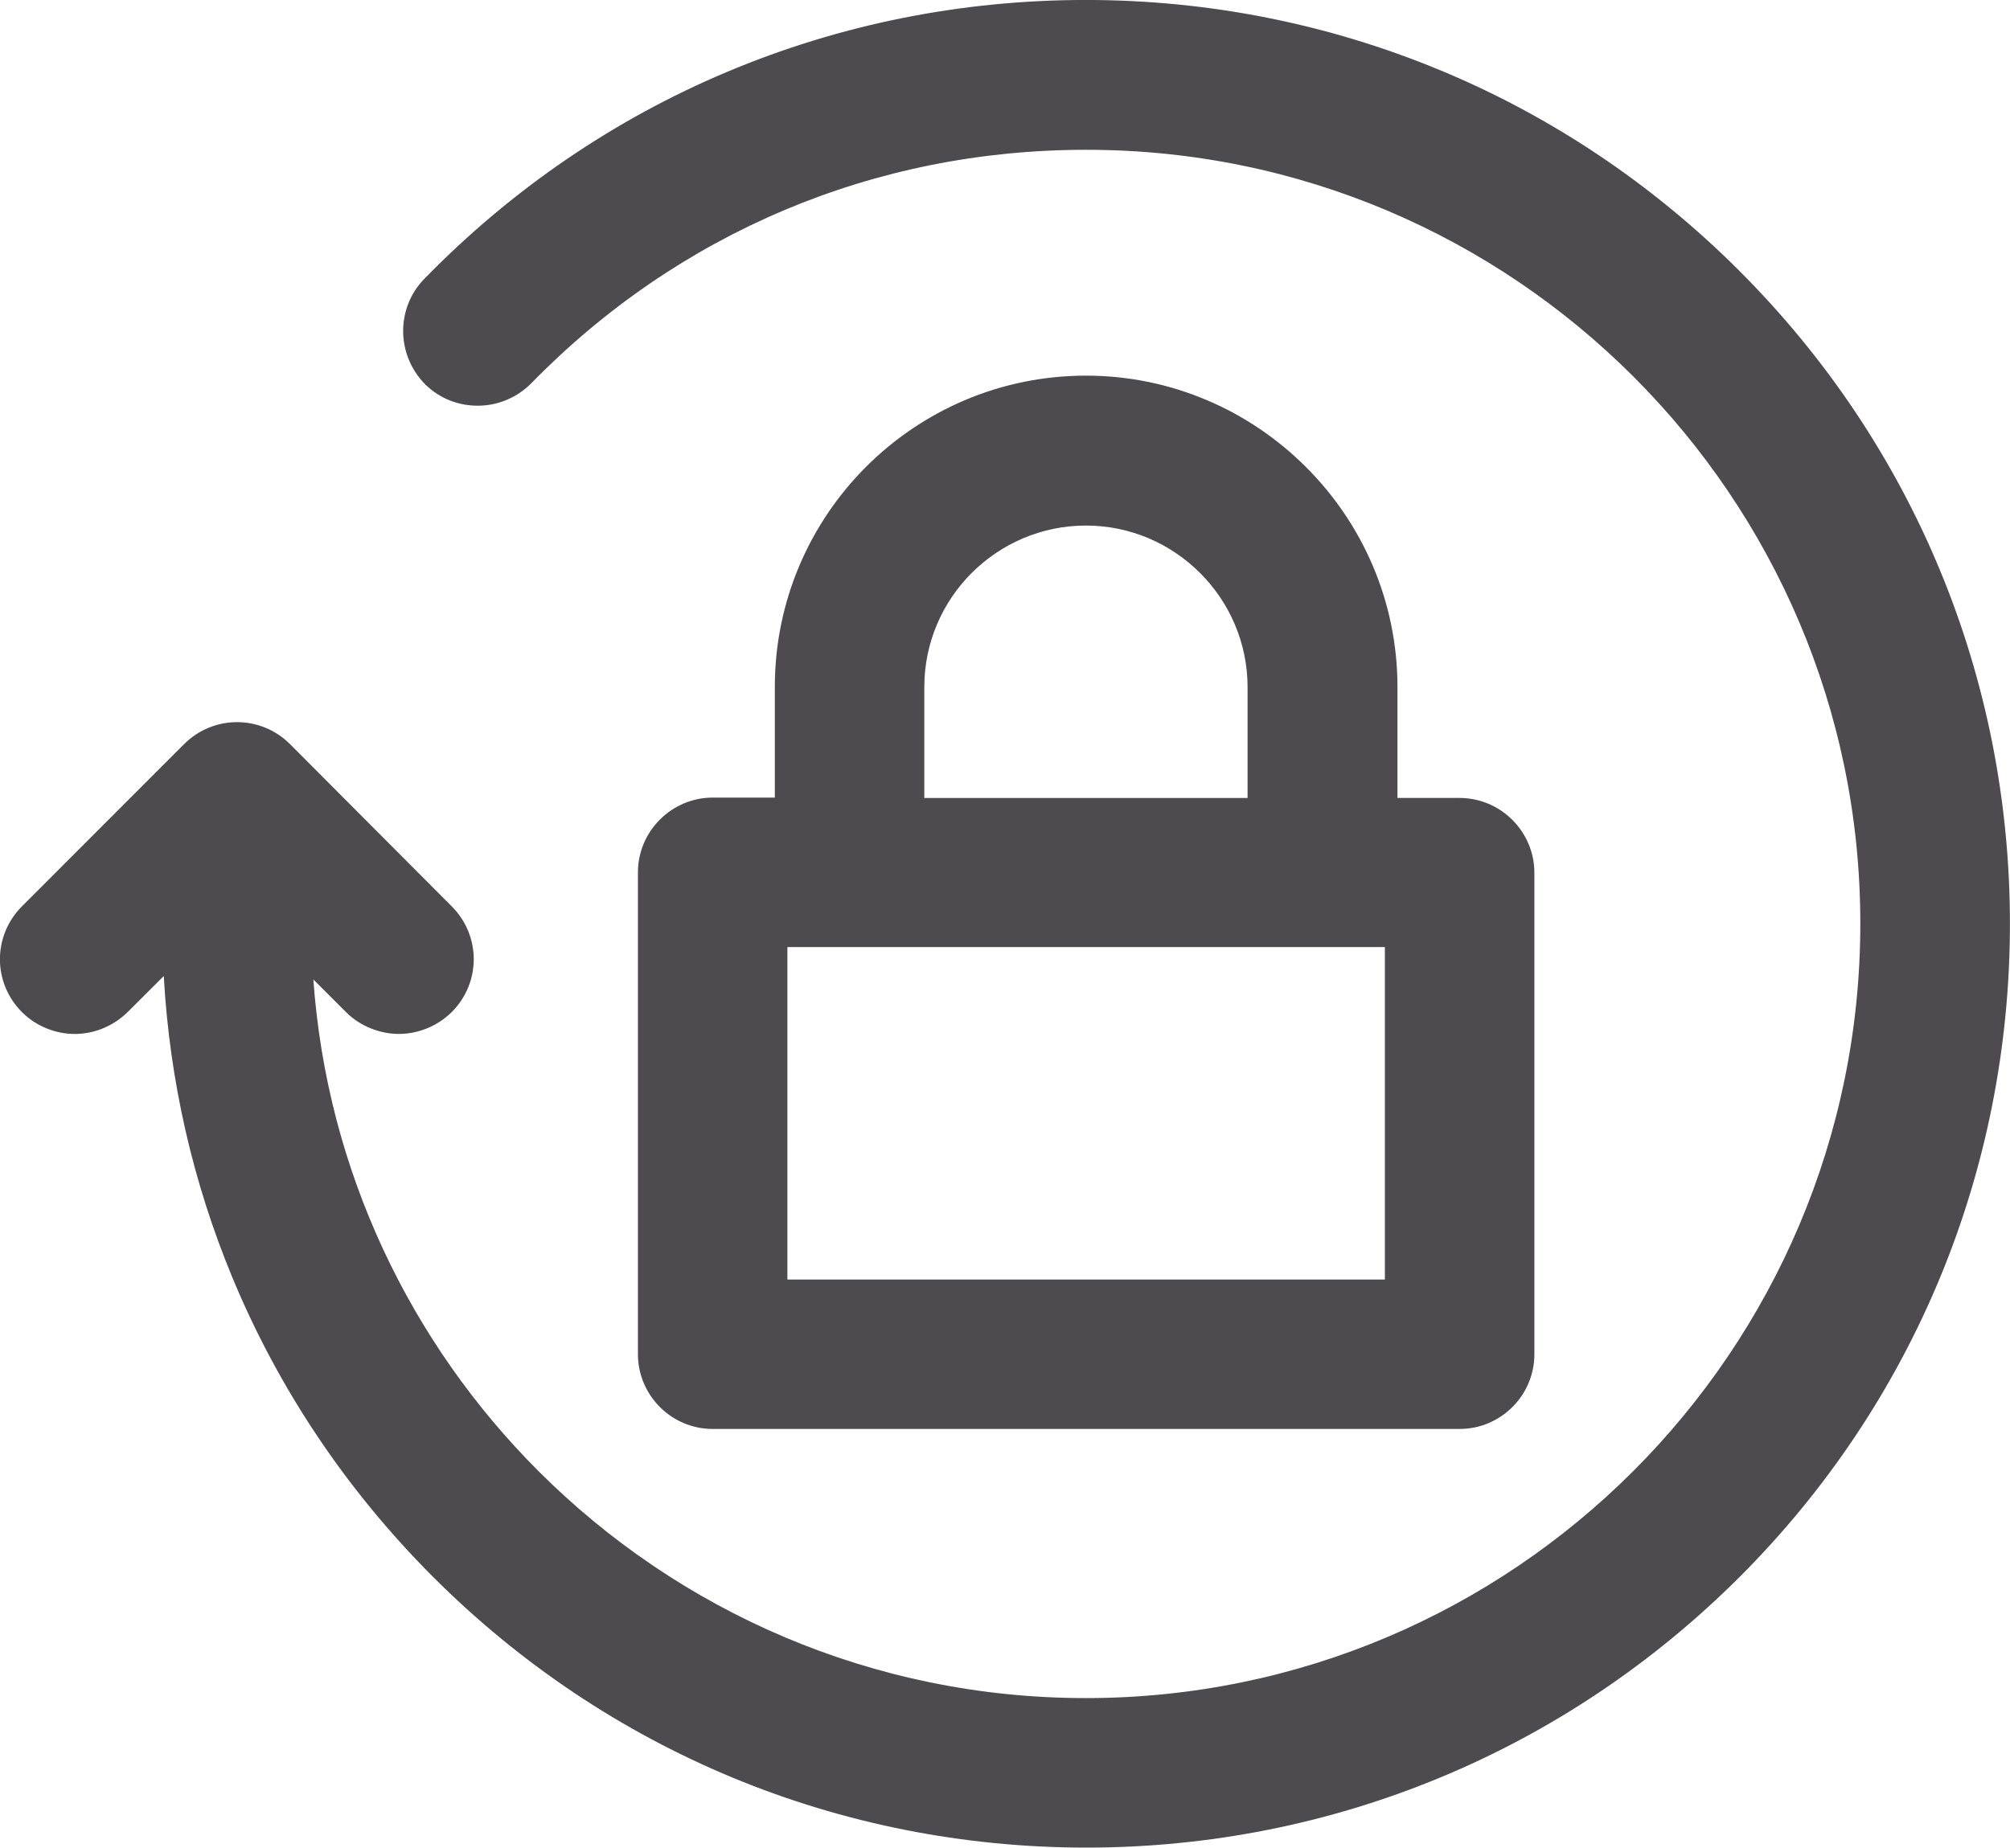 <?xml version="1.0" encoding="UTF-8"?>
<!DOCTYPE svg PUBLIC "-//W3C//DTD SVG 1.1//EN" "http://www.w3.org/Graphics/SVG/1.1/DTD/svg11.dtd">
<!-- Creator: CorelDRAW SE -->
<svg xmlns="http://www.w3.org/2000/svg" xml:space="preserve" width="7.608mm" height="6.995mm" version="1.1" style="shape-rendering:geometricPrecision; text-rendering:geometricPrecision; image-rendering:optimizeQuality; fill-rule:evenodd; clip-rule:evenodd"
viewBox="0 0 549.22 504.96"
 xmlns:xlink="http://www.w3.org/1999/xlink">
 <defs>
  <style type="text/css">
   <![CDATA[
    .fil0 {fill:#4D4A50}
   ]]>
  </style>
 </defs>
 <g id="Vrstva_x0020_1">
  <path class="fil0" d="M393.39 19.13c30.24,12.53 58.02,31.03 81.84,54.85 23.81,23.79 42.32,51.58 54.86,81.87 12.54,30.27 19.11,62.98 19.11,96.62 0,33.67 -6.56,66.4 -19.09,96.68 -12.52,30.26 -30.98,58.05 -54.77,81.83 -23.84,23.81 -51.62,42.31 -81.87,54.84 -30.26,12.55 -62.98,19.13 -96.64,19.13 -33.67,0 -66.38,-6.58 -96.65,-19.12 -30.23,-12.54 -58.02,-31.03 -81.83,-54.85 -23.84,-23.84 -42.34,-51.63 -54.87,-81.87 -10.77,-25.97 -17.14,-53.74 -18.73,-82.36l-10 9.98c-1.94,1.86 -4.18,3.31 -6.58,4.3 -2.48,1.03 -5.12,1.55 -7.74,1.55 -2.62,0 -5.3,-0.53 -7.82,-1.57 -2.41,-0.99 -4.69,-2.48 -6.62,-4.41 -4.01,-4.02 -6.01,-9.25 -6.01,-14.44 0,-5.2 2,-10.42 5.98,-14.42l44.36 -44.39c3.98,-3.98 9.23,-5.99 14.45,-5.99 5.23,0 10.47,2.01 14.46,5.99l44.21 44.36c4.01,4.02 6.01,9.25 6.01,14.44 0,5.2 -2.01,10.42 -5.98,14.42l-0.13 0.13c-1.96,1.88 -4.2,3.34 -6.6,4.32 -2.5,1.03 -5.13,1.55 -7.74,1.55 -2.62,0 -5.3,-0.53 -7.82,-1.57 -2.45,-1 -4.74,-2.49 -6.64,-4.4l-8.92 -8.92c3.73,52.3 26.55,99.41 61.5,134.36 38.31,38.32 91.23,62.05 149.58,62.05 58.36,0 111.28,-23.73 149.58,-62.04 38.31,-38.32 62.04,-91.24 62.04,-149.59l0 -0.22c-0.02,-58.25 -23.74,-111.09 -62.02,-149.35 -38.27,-38.25 -91.11,-61.95 -149.4,-61.95l-0.21 0c-28.83,0 -56.66,5.65 -82.26,16.44 -25.65,10.8 -49.15,26.78 -69.27,47.38l-0.06 0.06c-3.96,3.96 -9.17,6.01 -14.37,6.06 -5.23,0.06 -10.47,-1.86 -14.45,-5.75l-0.09 -0.09c-3.94,-3.96 -5.97,-9.16 -6.03,-14.35 -0.05,-5.23 1.86,-10.47 5.75,-14.45 23.94,-24.56 51.99,-43.63 82.62,-56.54 30.67,-12.93 63.9,-19.71 98.16,-19.71 33.67,0 66.38,6.58 96.65,19.13zm-156.75 108.45c15.38,-15.38 36.66,-24.92 60.1,-24.92 23.42,0 44.7,9.56 60.12,24.99 15.43,15.4 24.99,36.69 24.99,60.13l0 30.3 16.99 0c5.6,0 10.71,2.3 14.4,5.99 3.72,3.72 6.02,8.84 6.02,14.43l0 131.6c0,5.62 -2.3,10.74 -5.99,14.43 -3.7,3.7 -8.81,6 -14.43,6l-204.11 0c-5.62,0 -10.73,-2.3 -14.43,-6 -3.69,-3.69 -5.99,-8.81 -5.99,-14.43l0 -131.7c0,-5.59 2.3,-10.71 5.99,-14.4 3.72,-3.72 8.84,-6.02 14.43,-6.02l16.99 0 0 -30.3c0,-23.43 9.54,-44.71 24.92,-60.1zm28.87 29c-7.98,7.98 -12.95,19.03 -12.95,31.21l0 30.3 88.33 0 0 -30.3c0,-12.14 -4.97,-23.19 -12.97,-31.19 -8,-8 -19.05,-12.97 -31.19,-12.97 -12.16,0 -23.22,4.96 -31.22,12.96zm-50.36 193.11l163.26 0 0 -90.86 -163.26 0 0 90.86z"/>
 </g>
</svg>
